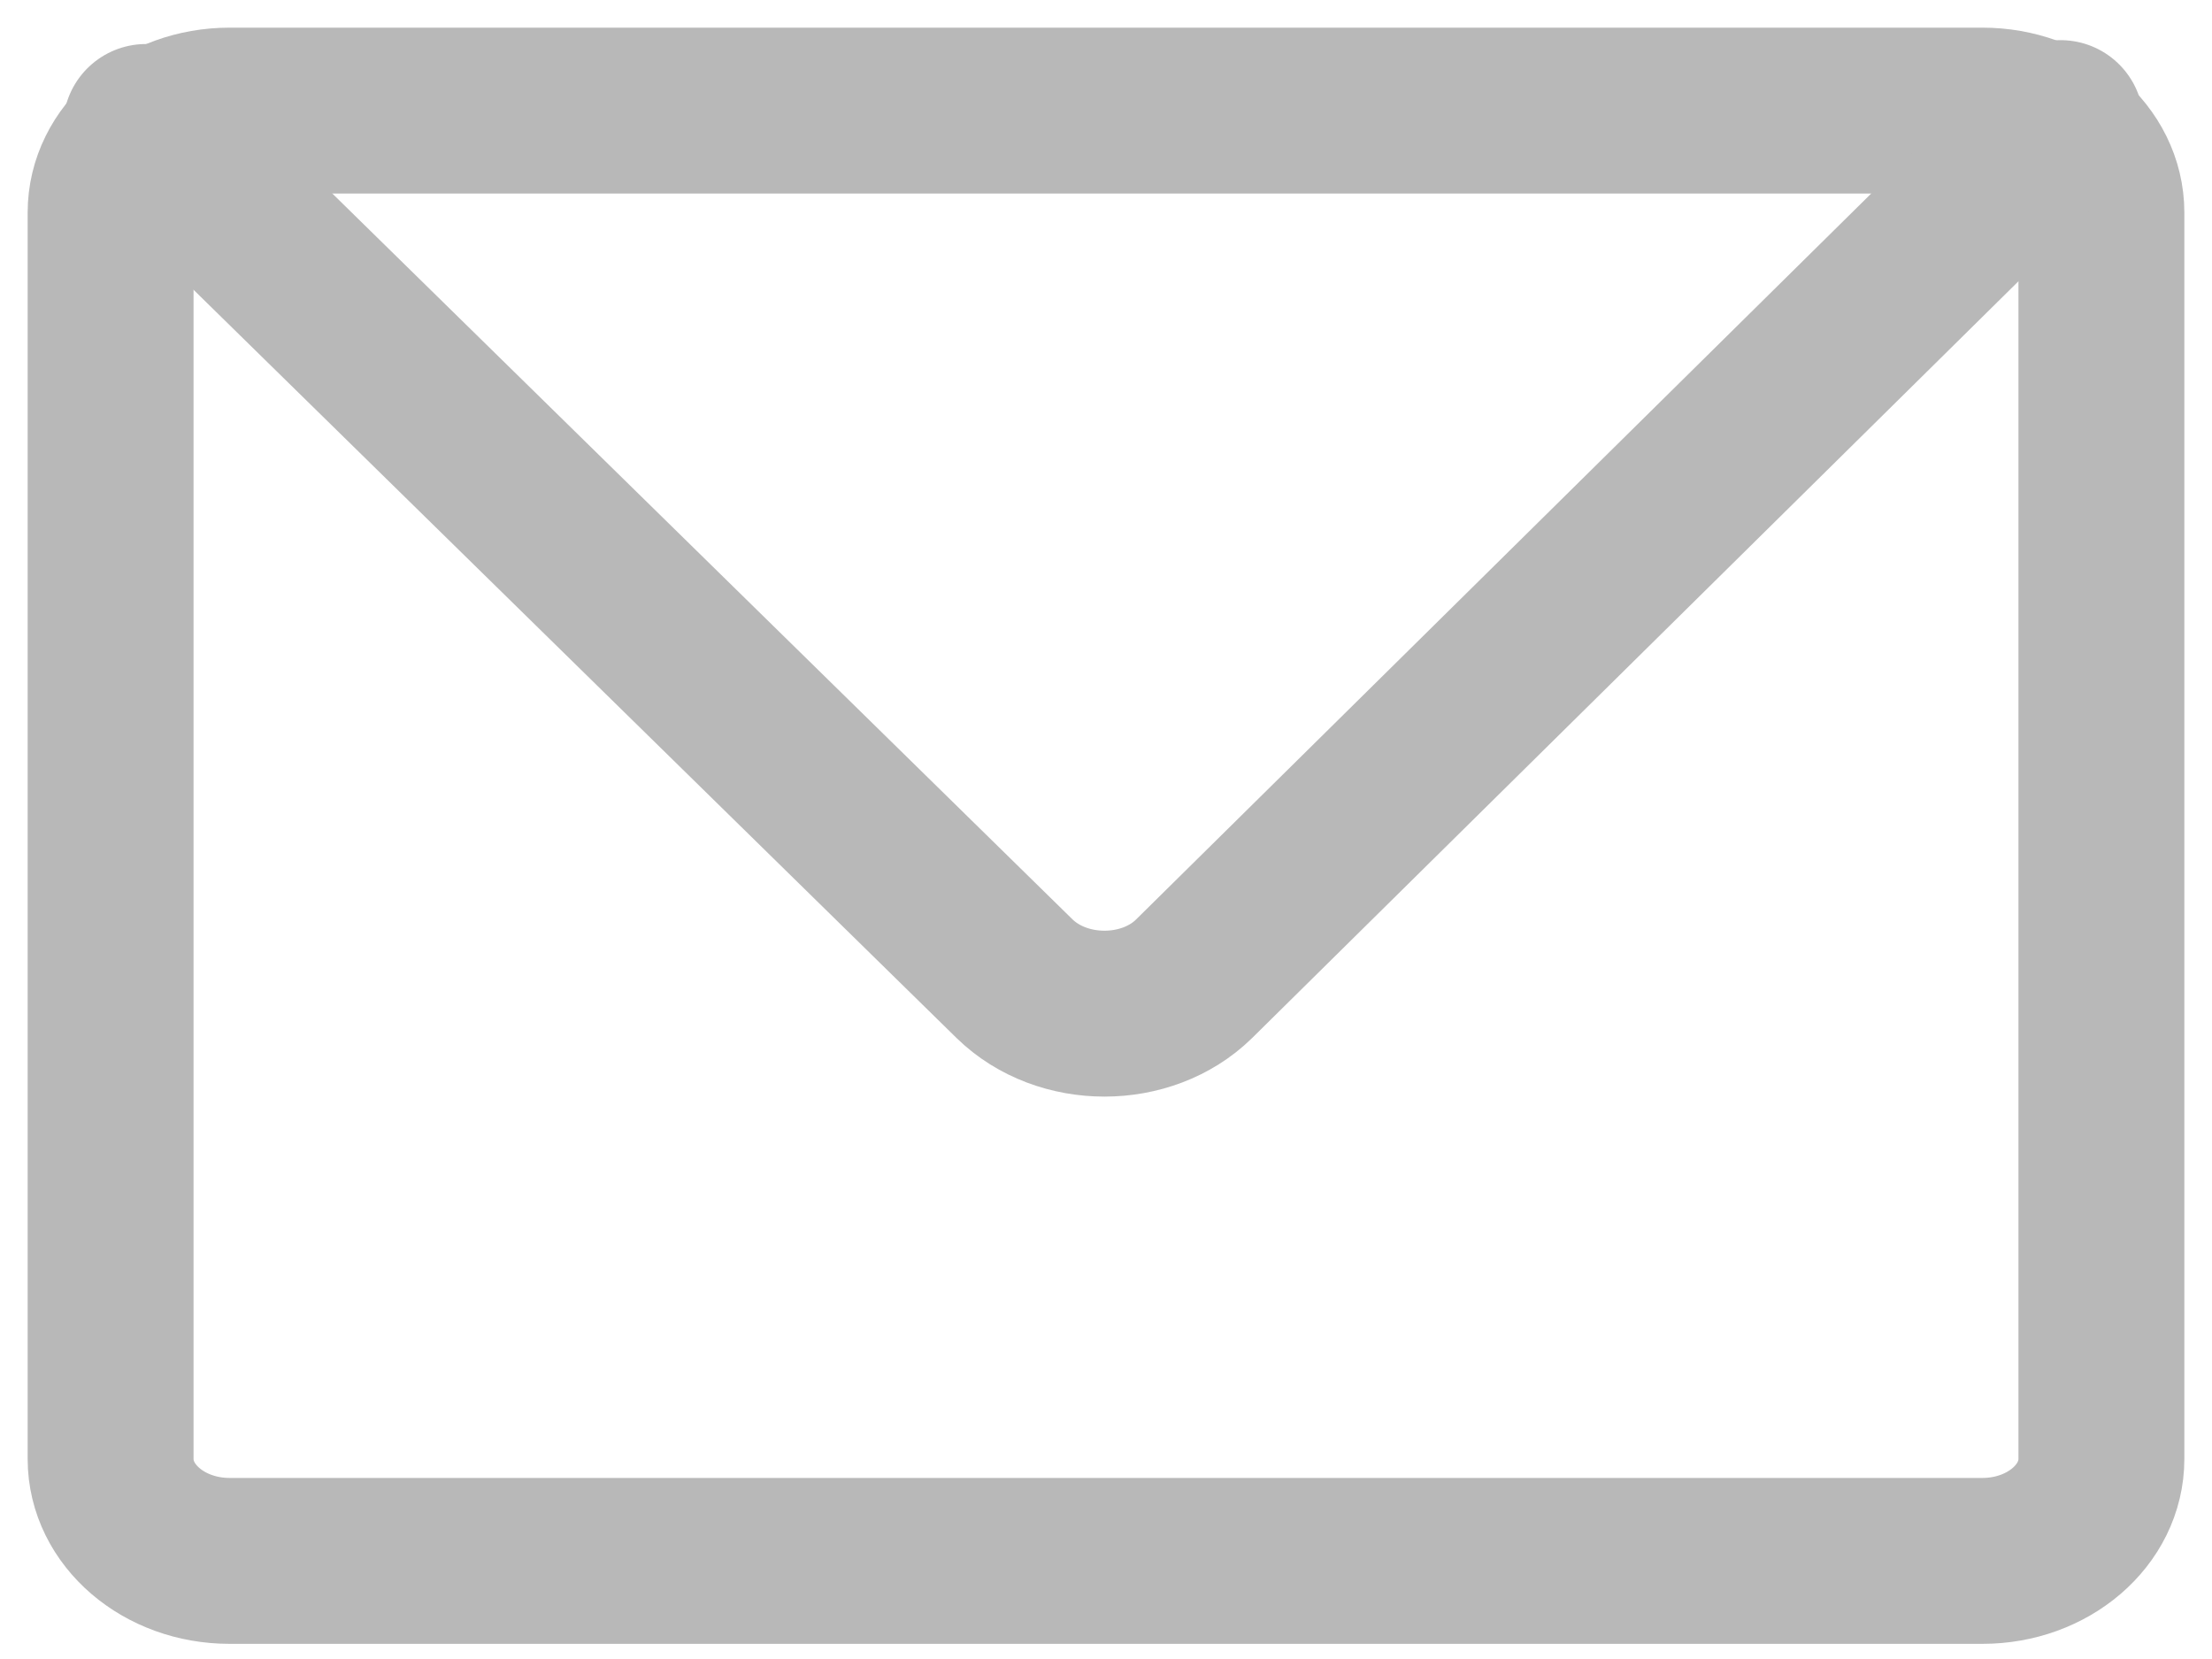<svg xmlns="http://www.w3.org/2000/svg" width="20" height="15" fill="none"><path stroke="#B8B8B8" stroke-linecap="round" stroke-linejoin="round" stroke-width="1.5" d="M17.924 1H2.076C1.482 1 1 1.413 1 1.922v11.269c0 .509.482.922 1.076.922h15.848c.594 0 1.076-.413 1.076-.922V1.922C19 1.413 18.518 1 17.924 1Z"/><path stroke="#B8B8B8" stroke-linecap="round" stroke-linejoin="round" stroke-width="1.5" d="M1.32 1.148 9.174 8.85c.431.42 1.194.42 1.622 0l7.835-7.737"/></svg>